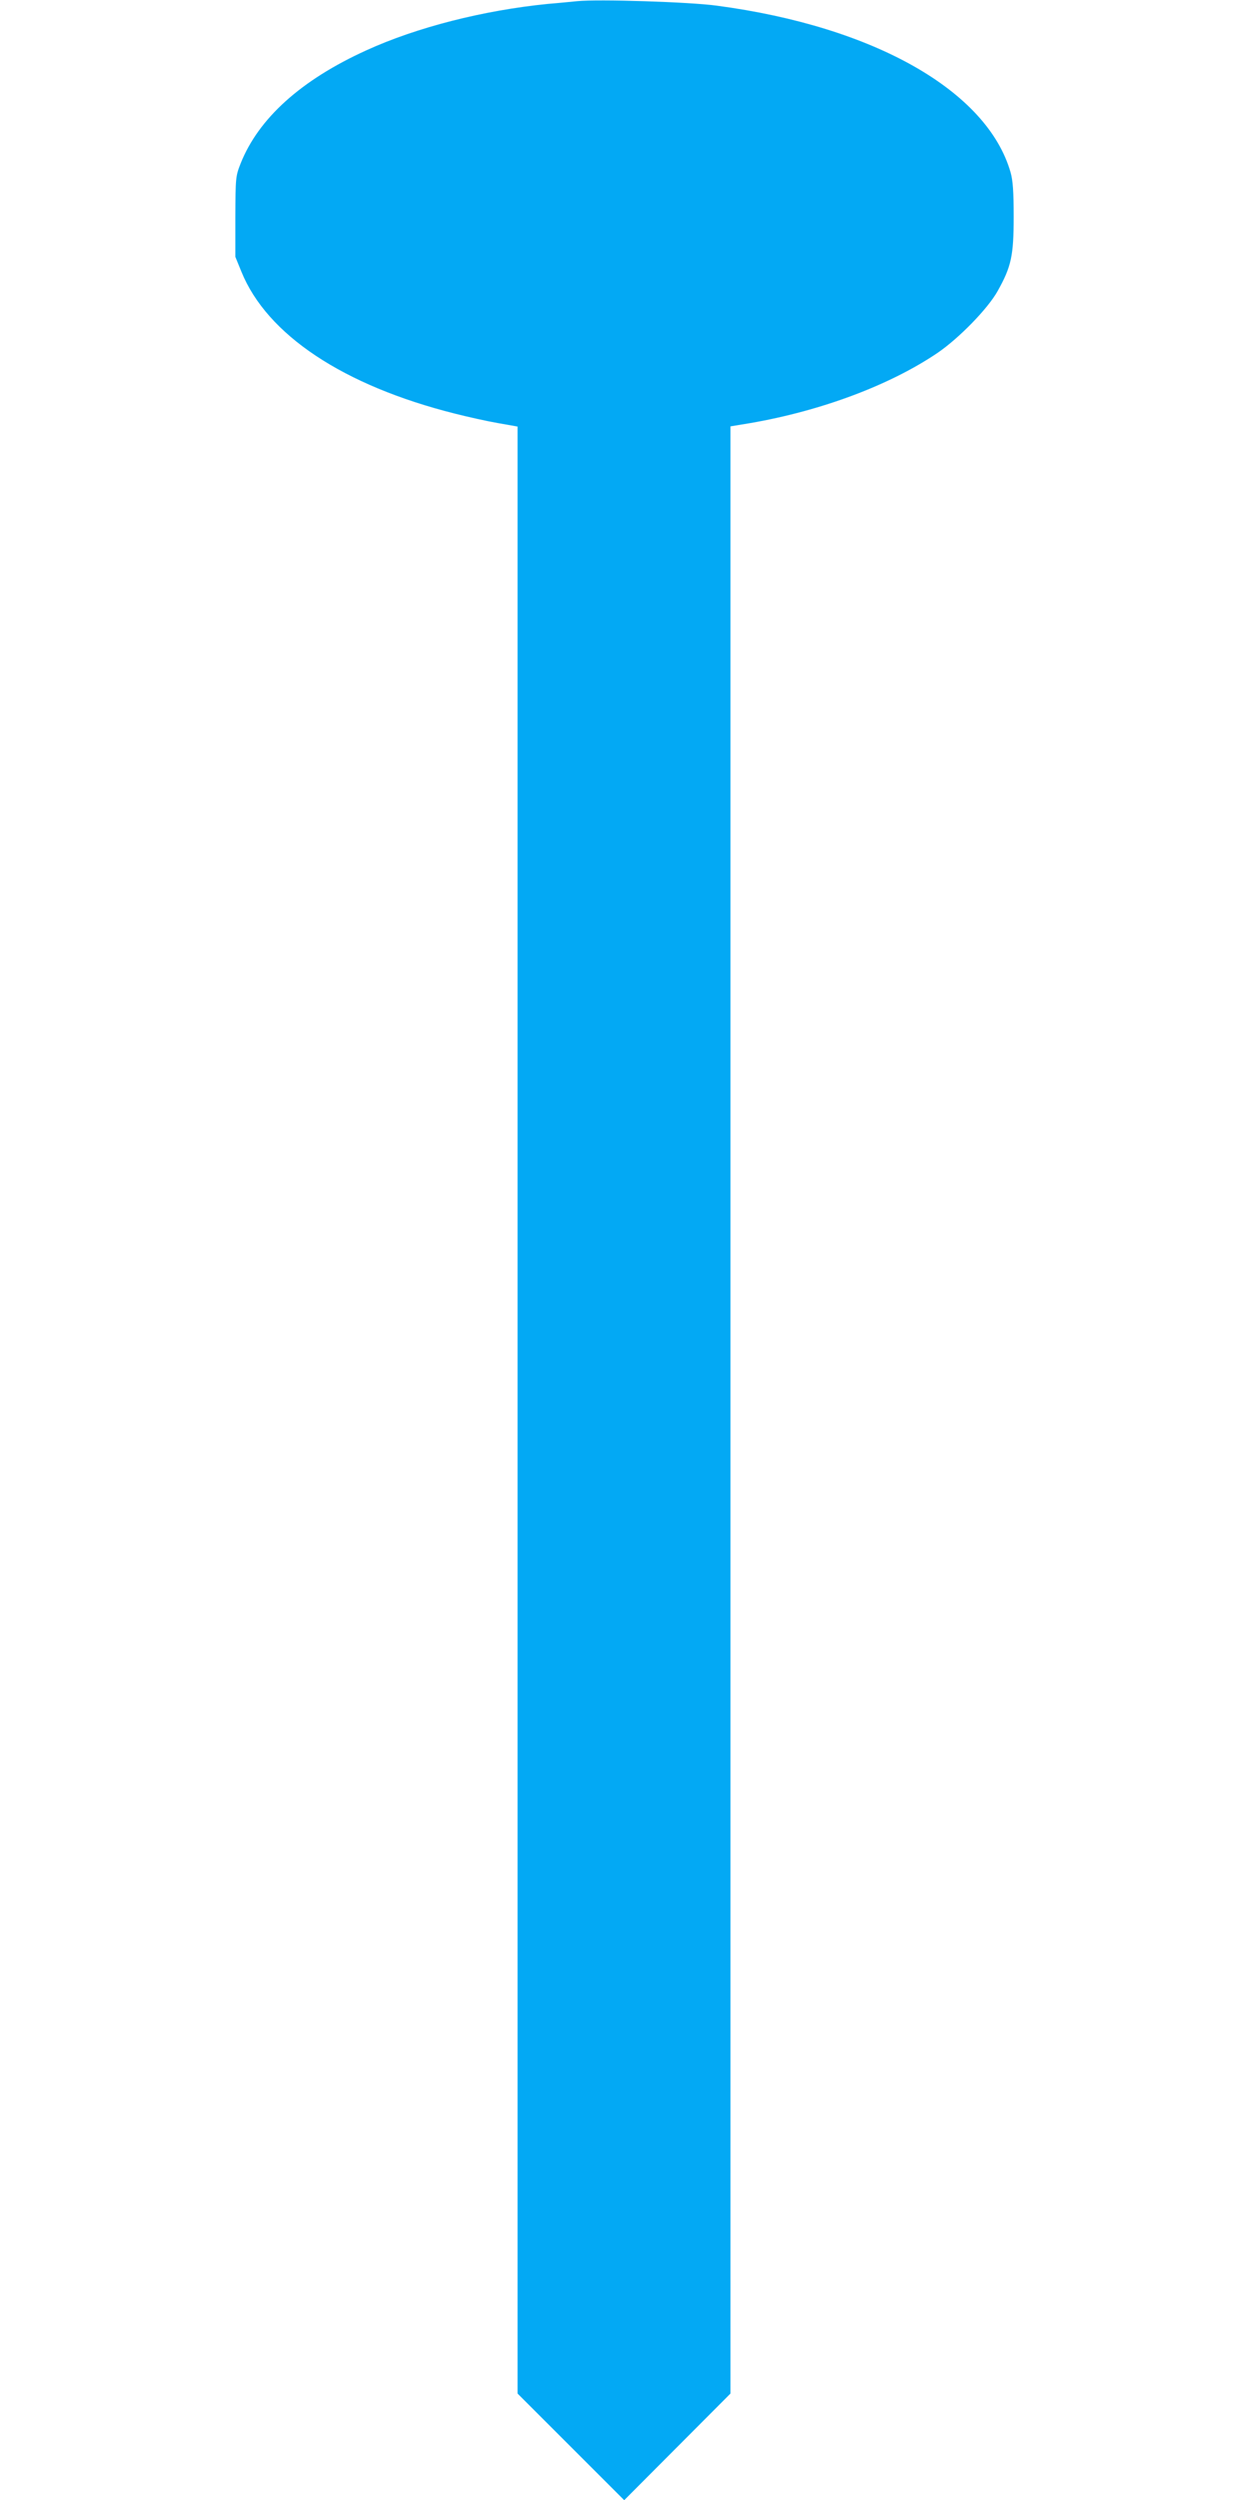<?xml version="1.0" standalone="no"?>
<!DOCTYPE svg PUBLIC "-//W3C//DTD SVG 20010904//EN"
 "http://www.w3.org/TR/2001/REC-SVG-20010904/DTD/svg10.dtd">
<svg version="1.0" xmlns="http://www.w3.org/2000/svg"
 width="640pt" height="1280pt" viewBox="0 0 640 1280"
 preserveAspectRatio="xMidYMid meet">
<g transform="translate(0,1280) scale(0.1,-0.1)"
fill="#03a9f4" stroke="none">
<path d="M2955 12794 c-22 -2 -89 -9 -150 -14 -331 -33 -672 -120 -930 -238
-334 -152 -551 -348 -643 -579 -26 -66 -26 -74 -27 -273 l0 -205 31 -76 c131
-323 521 -583 1094 -727 63 -16 161 -38 218 -48 l102 -18 0 -5035 0 -5036 273
-273 273 -273 272 273 272 273 0 5036 0 5036 103 17 c363 63 713 194 957 359
111 76 258 227 308 317 70 125 82 181 82 380 0 129 -4 186 -16 228 -120 417
-699 746 -1504 853 -138 19 -605 34 -715 23z"/>
</g>
</svg>
